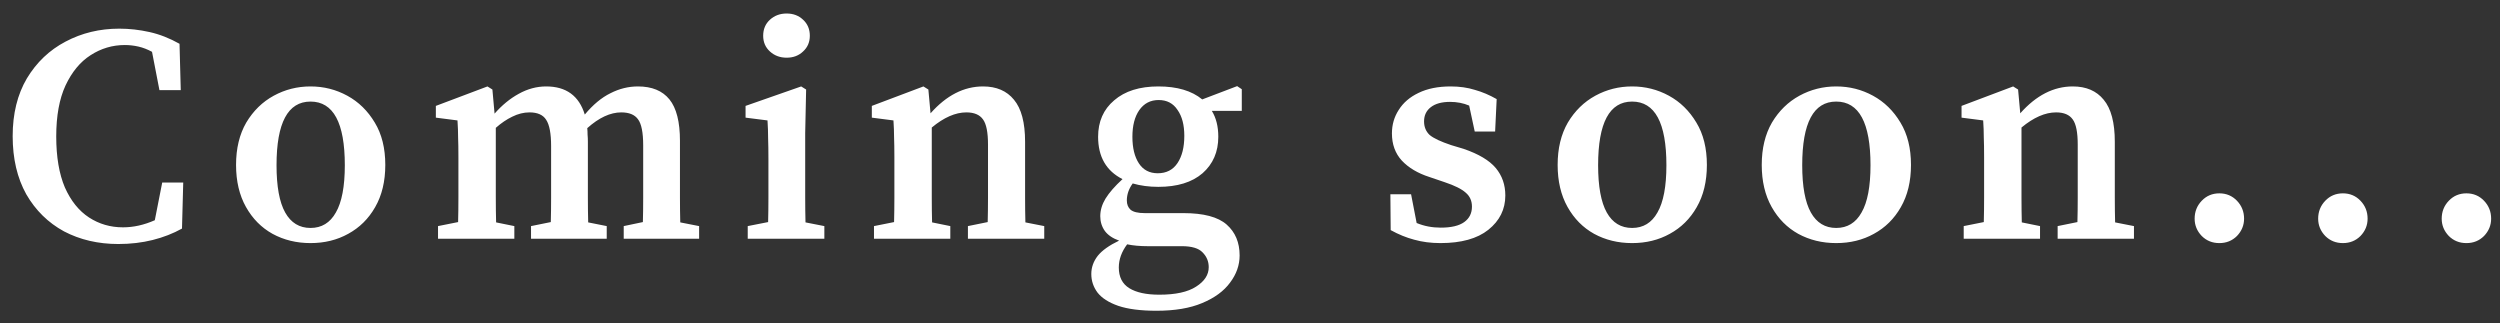 <svg width="178" height="23" viewBox="0 0 178 23" fill="none" xmlns="http://www.w3.org/2000/svg">
<rect x="0" y="0" width="178" height="23" fill="#333333" stroke="none"/>
<path d="M8.426 17.374C6.989 17.374 5.698 17.073 4.554 16.472C3.425 15.856 2.53 14.976 1.87 13.832C1.225 12.673 0.902 11.295 0.902 9.696C0.902 8.097 1.239 6.726 1.914 5.582C2.603 4.438 3.52 3.565 4.664 2.964C5.823 2.348 7.099 2.04 8.492 2.04C9.211 2.04 9.929 2.121 10.648 2.282C11.367 2.443 12.078 2.722 12.782 3.118L12.87 6.418H11.352L10.824 3.69C10.501 3.514 10.179 3.389 9.856 3.316C9.533 3.243 9.211 3.206 8.888 3.206C8.008 3.206 7.194 3.448 6.446 3.932C5.713 4.401 5.119 5.12 4.664 6.088C4.224 7.041 4.004 8.251 4.004 9.718C4.004 11.17 4.209 12.38 4.62 13.348C5.045 14.301 5.617 15.013 6.336 15.482C7.055 15.951 7.861 16.186 8.756 16.186C9.504 16.186 10.259 16.017 11.022 15.68L11.55 12.996H13.046L12.958 16.274C12.327 16.626 11.631 16.897 10.868 17.088C10.105 17.279 9.291 17.374 8.426 17.374ZM22.109 17.308C21.112 17.308 20.21 17.088 19.403 16.648C18.611 16.208 17.98 15.57 17.511 14.734C17.042 13.898 16.807 12.901 16.807 11.742C16.807 10.569 17.049 9.564 17.533 8.728C18.032 7.892 18.684 7.254 19.491 6.814C20.298 6.374 21.17 6.154 22.109 6.154C23.048 6.154 23.92 6.374 24.727 6.814C25.534 7.254 26.186 7.892 26.685 8.728C27.184 9.549 27.433 10.554 27.433 11.742C27.433 12.915 27.191 13.92 26.707 14.756C26.238 15.577 25.6 16.208 24.793 16.648C24.001 17.088 23.106 17.308 22.109 17.308ZM22.109 16.23C22.901 16.23 23.502 15.863 23.913 15.13C24.338 14.397 24.551 13.275 24.551 11.764C24.551 8.743 23.737 7.232 22.109 7.232C20.496 7.232 19.689 8.743 19.689 11.764C19.689 13.275 19.894 14.397 20.305 15.13C20.716 15.863 21.317 16.23 22.109 16.23ZM31.187 17V16.098L32.617 15.812C32.632 15.269 32.639 14.683 32.639 14.052C32.639 13.407 32.639 12.849 32.639 12.38V11.214C32.639 10.613 32.632 10.136 32.617 9.784C32.617 9.417 32.602 9.014 32.573 8.574L31.033 8.376V7.54L34.707 6.154L35.059 6.374L35.213 8.09C35.741 7.489 36.313 7.019 36.929 6.682C37.56 6.33 38.212 6.154 38.887 6.154C40.31 6.154 41.226 6.821 41.637 8.156C42.224 7.452 42.832 6.946 43.463 6.638C44.094 6.315 44.746 6.154 45.421 6.154C46.418 6.154 47.166 6.462 47.665 7.078C48.164 7.694 48.413 8.677 48.413 10.026V12.38C48.413 12.879 48.413 13.443 48.413 14.074C48.413 14.69 48.42 15.277 48.435 15.834L49.777 16.098V17H44.409V16.098L45.773 15.812C45.788 15.269 45.795 14.69 45.795 14.074C45.795 13.443 45.795 12.879 45.795 12.38V10.356C45.795 9.432 45.67 8.809 45.421 8.486C45.186 8.163 44.79 8.002 44.233 8.002C43.456 8.002 42.649 8.376 41.813 9.124C41.828 9.271 41.835 9.425 41.835 9.586C41.85 9.747 41.857 9.916 41.857 10.092V12.38C41.857 12.879 41.857 13.443 41.857 14.074C41.857 14.69 41.864 15.277 41.879 15.834L43.199 16.098V17H37.809V16.098L39.217 15.812C39.232 15.269 39.239 14.69 39.239 14.074C39.239 13.443 39.239 12.879 39.239 12.38V10.4C39.239 9.505 39.122 8.882 38.887 8.53C38.667 8.178 38.271 8.002 37.699 8.002C37.288 8.002 36.878 8.105 36.467 8.31C36.071 8.501 35.682 8.765 35.301 9.102V12.38C35.301 12.864 35.301 13.421 35.301 14.052C35.301 14.683 35.308 15.277 35.323 15.834L36.621 16.098V17H31.187ZM53.238 17V16.098L54.69 15.812C54.704 15.269 54.712 14.683 54.712 14.052C54.712 13.407 54.712 12.849 54.712 12.38V11.346C54.712 10.745 54.704 10.246 54.69 9.85C54.69 9.439 54.675 9.014 54.646 8.574L53.084 8.376V7.54L57.044 6.154L57.396 6.374L57.33 9.476V12.38C57.33 12.849 57.33 13.407 57.33 14.052C57.33 14.683 57.337 15.277 57.352 15.834L58.694 16.098V17H53.238ZM56.01 4.108C55.54 4.108 55.144 3.961 54.822 3.668C54.499 3.375 54.338 3.001 54.338 2.546C54.338 2.077 54.499 1.695 54.822 1.402C55.144 1.109 55.54 0.962 56.01 0.962C56.479 0.962 56.868 1.109 57.176 1.402C57.498 1.695 57.66 2.077 57.66 2.546C57.66 3.001 57.498 3.375 57.176 3.668C56.868 3.961 56.479 4.108 56.01 4.108ZM62.228 17V16.098L63.658 15.812C63.672 15.269 63.68 14.683 63.68 14.052C63.68 13.407 63.68 12.849 63.68 12.38V11.214C63.68 10.613 63.672 10.136 63.658 9.784C63.658 9.417 63.643 9.014 63.614 8.574L62.074 8.376V7.54L65.748 6.154L66.1 6.374L66.254 8.068C67.383 6.792 68.63 6.154 69.994 6.154C70.947 6.154 71.68 6.469 72.194 7.1C72.722 7.731 72.986 8.728 72.986 10.092V12.38C72.986 12.879 72.986 13.443 72.986 14.074C72.986 14.705 72.993 15.291 73.008 15.834L74.35 16.098V17H68.916V16.098L70.324 15.812C70.338 15.269 70.346 14.69 70.346 14.074C70.346 13.443 70.346 12.879 70.346 12.38V10.29C70.346 9.425 70.228 8.831 69.994 8.508C69.759 8.171 69.363 8.002 68.806 8.002C68.028 8.002 67.207 8.361 66.342 9.08V12.38C66.342 12.864 66.342 13.421 66.342 14.052C66.342 14.683 66.349 15.277 66.364 15.834L67.662 16.098V17H62.228ZM82.431 12.336C83.047 12.336 83.516 12.094 83.839 11.61C84.162 11.126 84.323 10.481 84.323 9.674C84.323 8.897 84.162 8.281 83.839 7.826C83.531 7.357 83.084 7.122 82.497 7.122C81.91 7.122 81.448 7.364 81.111 7.848C80.788 8.317 80.627 8.948 80.627 9.74C80.627 10.532 80.781 11.163 81.089 11.632C81.397 12.101 81.844 12.336 82.431 12.336ZM79.659 19.046C79.659 19.721 79.908 20.212 80.407 20.52C80.906 20.828 81.617 20.982 82.541 20.982C83.7 20.982 84.572 20.791 85.159 20.41C85.76 20.029 86.061 19.567 86.061 19.024C86.061 18.613 85.914 18.261 85.621 17.968C85.342 17.675 84.851 17.528 84.147 17.528H81.705C81.162 17.528 80.678 17.484 80.253 17.396C79.857 17.924 79.659 18.474 79.659 19.046ZM82.475 13.304C81.815 13.304 81.206 13.223 80.649 13.062C80.37 13.443 80.231 13.847 80.231 14.272C80.231 14.551 80.319 14.771 80.495 14.932C80.686 15.093 81.023 15.174 81.507 15.174H84.257C85.694 15.174 86.721 15.445 87.337 15.988C87.953 16.531 88.261 17.264 88.261 18.188C88.261 18.877 88.034 19.523 87.579 20.124C87.139 20.725 86.479 21.209 85.599 21.576C84.734 21.943 83.648 22.126 82.343 22.126C81.214 22.126 80.304 22.009 79.615 21.774C78.94 21.539 78.449 21.224 78.141 20.828C77.848 20.432 77.701 19.992 77.701 19.508C77.701 19.039 77.855 18.606 78.163 18.21C78.471 17.829 78.977 17.469 79.681 17.132C79.226 16.971 78.889 16.743 78.669 16.45C78.449 16.142 78.339 15.79 78.339 15.394C78.339 14.969 78.464 14.551 78.713 14.14C78.977 13.715 79.38 13.253 79.923 12.754C78.764 12.167 78.185 11.163 78.185 9.74C78.185 8.655 78.566 7.789 79.329 7.144C80.092 6.484 81.14 6.154 82.475 6.154C83.81 6.154 84.851 6.462 85.599 7.078L88.085 6.132L88.415 6.352V7.892H86.281C86.589 8.391 86.743 9.007 86.743 9.74C86.743 10.811 86.369 11.676 85.621 12.336C84.873 12.981 83.824 13.304 82.475 13.304ZM102.559 17.308C101.884 17.308 101.261 17.227 100.689 17.066C100.132 16.919 99.574 16.692 99.017 16.384L98.995 13.832H100.469L100.865 15.878C101.393 16.098 101.965 16.208 102.581 16.208C103.329 16.208 103.886 16.076 104.253 15.812C104.62 15.548 104.803 15.181 104.803 14.712C104.803 14.301 104.656 13.971 104.363 13.722C104.07 13.458 103.571 13.209 102.867 12.974L101.767 12.6C100.946 12.336 100.293 11.947 99.809 11.434C99.34 10.921 99.105 10.275 99.105 9.498C99.105 8.882 99.266 8.325 99.589 7.826C99.912 7.313 100.381 6.909 100.997 6.616C101.628 6.308 102.39 6.154 103.285 6.154C103.916 6.154 104.488 6.235 105.001 6.396C105.529 6.543 106.05 6.763 106.563 7.056L106.453 9.366H105.001L104.605 7.518C104.194 7.342 103.74 7.254 103.241 7.254C102.654 7.254 102.2 7.379 101.877 7.628C101.554 7.877 101.393 8.215 101.393 8.64C101.393 9.036 101.525 9.359 101.789 9.608C102.068 9.843 102.581 10.085 103.329 10.334L104.209 10.598C105.28 10.965 106.042 11.419 106.497 11.962C106.952 12.505 107.179 13.157 107.179 13.92C107.179 14.903 106.776 15.717 105.969 16.362C105.177 16.993 104.04 17.308 102.559 17.308ZM116.206 17.308C115.209 17.308 114.307 17.088 113.5 16.648C112.708 16.208 112.078 15.57 111.608 14.734C111.139 13.898 110.904 12.901 110.904 11.742C110.904 10.569 111.146 9.564 111.63 8.728C112.129 7.892 112.782 7.254 113.588 6.814C114.395 6.374 115.268 6.154 116.206 6.154C117.145 6.154 118.018 6.374 118.824 6.814C119.631 7.254 120.284 7.892 120.782 8.728C121.281 9.549 121.53 10.554 121.53 11.742C121.53 12.915 121.288 13.92 120.804 14.756C120.335 15.577 119.697 16.208 118.89 16.648C118.098 17.088 117.204 17.308 116.206 17.308ZM116.206 16.23C116.998 16.23 117.6 15.863 118.01 15.13C118.436 14.397 118.648 13.275 118.648 11.764C118.648 8.743 117.834 7.232 116.206 7.232C114.593 7.232 113.786 8.743 113.786 11.764C113.786 13.275 113.992 14.397 114.402 15.13C114.813 15.863 115.414 16.23 116.206 16.23ZM130.738 17.308C129.741 17.308 128.839 17.088 128.032 16.648C127.24 16.208 126.61 15.57 126.14 14.734C125.671 13.898 125.436 12.901 125.436 11.742C125.436 10.569 125.678 9.564 126.162 8.728C126.661 7.892 127.314 7.254 128.12 6.814C128.927 6.374 129.8 6.154 130.738 6.154C131.677 6.154 132.55 6.374 133.356 6.814C134.163 7.254 134.816 7.892 135.314 8.728C135.813 9.549 136.062 10.554 136.062 11.742C136.062 12.915 135.82 13.92 135.336 14.756C134.867 15.577 134.229 16.208 133.422 16.648C132.63 17.088 131.736 17.308 130.738 17.308ZM130.738 16.23C131.53 16.23 132.132 15.863 132.542 15.13C132.968 14.397 133.18 13.275 133.18 11.764C133.18 8.743 132.366 7.232 130.738 7.232C129.125 7.232 128.318 8.743 128.318 11.764C128.318 13.275 128.524 14.397 128.934 15.13C129.345 15.863 129.946 16.23 130.738 16.23ZM139.816 17V16.098L141.246 15.812C141.261 15.269 141.268 14.683 141.268 14.052C141.268 13.407 141.268 12.849 141.268 12.38V11.214C141.268 10.613 141.261 10.136 141.246 9.784C141.246 9.417 141.232 9.014 141.202 8.574L139.662 8.376V7.54L143.336 6.154L143.688 6.374L143.842 8.068C144.972 6.792 146.218 6.154 147.582 6.154C148.536 6.154 149.269 6.469 149.782 7.1C150.31 7.731 150.574 8.728 150.574 10.092V12.38C150.574 12.879 150.574 13.443 150.574 14.074C150.574 14.705 150.582 15.291 150.596 15.834L151.938 16.098V17H146.504V16.098L147.912 15.812C147.927 15.269 147.934 14.69 147.934 14.074C147.934 13.443 147.934 12.879 147.934 12.38V10.29C147.934 9.425 147.817 8.831 147.582 8.508C147.348 8.171 146.952 8.002 146.394 8.002C145.617 8.002 144.796 8.361 143.93 9.08V12.38C143.93 12.864 143.93 13.421 143.93 14.052C143.93 14.683 143.938 15.277 143.952 15.834L145.25 16.098V17H139.816ZM158.018 17.308C157.519 17.308 157.101 17.139 156.764 16.802C156.426 16.45 156.258 16.039 156.258 15.57C156.258 15.071 156.426 14.646 156.764 14.294C157.101 13.942 157.519 13.766 158.018 13.766C158.516 13.766 158.934 13.942 159.272 14.294C159.609 14.646 159.778 15.071 159.778 15.57C159.778 16.039 159.609 16.45 159.272 16.802C158.934 17.139 158.516 17.308 158.018 17.308ZM166.813 17.308C166.315 17.308 165.897 17.139 165.559 16.802C165.222 16.45 165.053 16.039 165.053 15.57C165.053 15.071 165.222 14.646 165.559 14.294C165.897 13.942 166.315 13.766 166.813 13.766C167.312 13.766 167.73 13.942 168.067 14.294C168.405 14.646 168.573 15.071 168.573 15.57C168.573 16.039 168.405 16.45 168.067 16.802C167.73 17.139 167.312 17.308 166.813 17.308ZM175.609 17.308C175.11 17.308 174.692 17.139 174.355 16.802C174.018 16.45 173.849 16.039 173.849 15.57C173.849 15.071 174.018 14.646 174.355 14.294C174.692 13.942 175.11 13.766 175.609 13.766C176.108 13.766 176.526 13.942 176.863 14.294C177.2 14.646 177.369 15.071 177.369 15.57C177.369 16.039 177.2 16.45 176.863 16.802C176.526 17.139 176.108 17.308 175.609 17.308Z" fill="white"/>
</svg>
